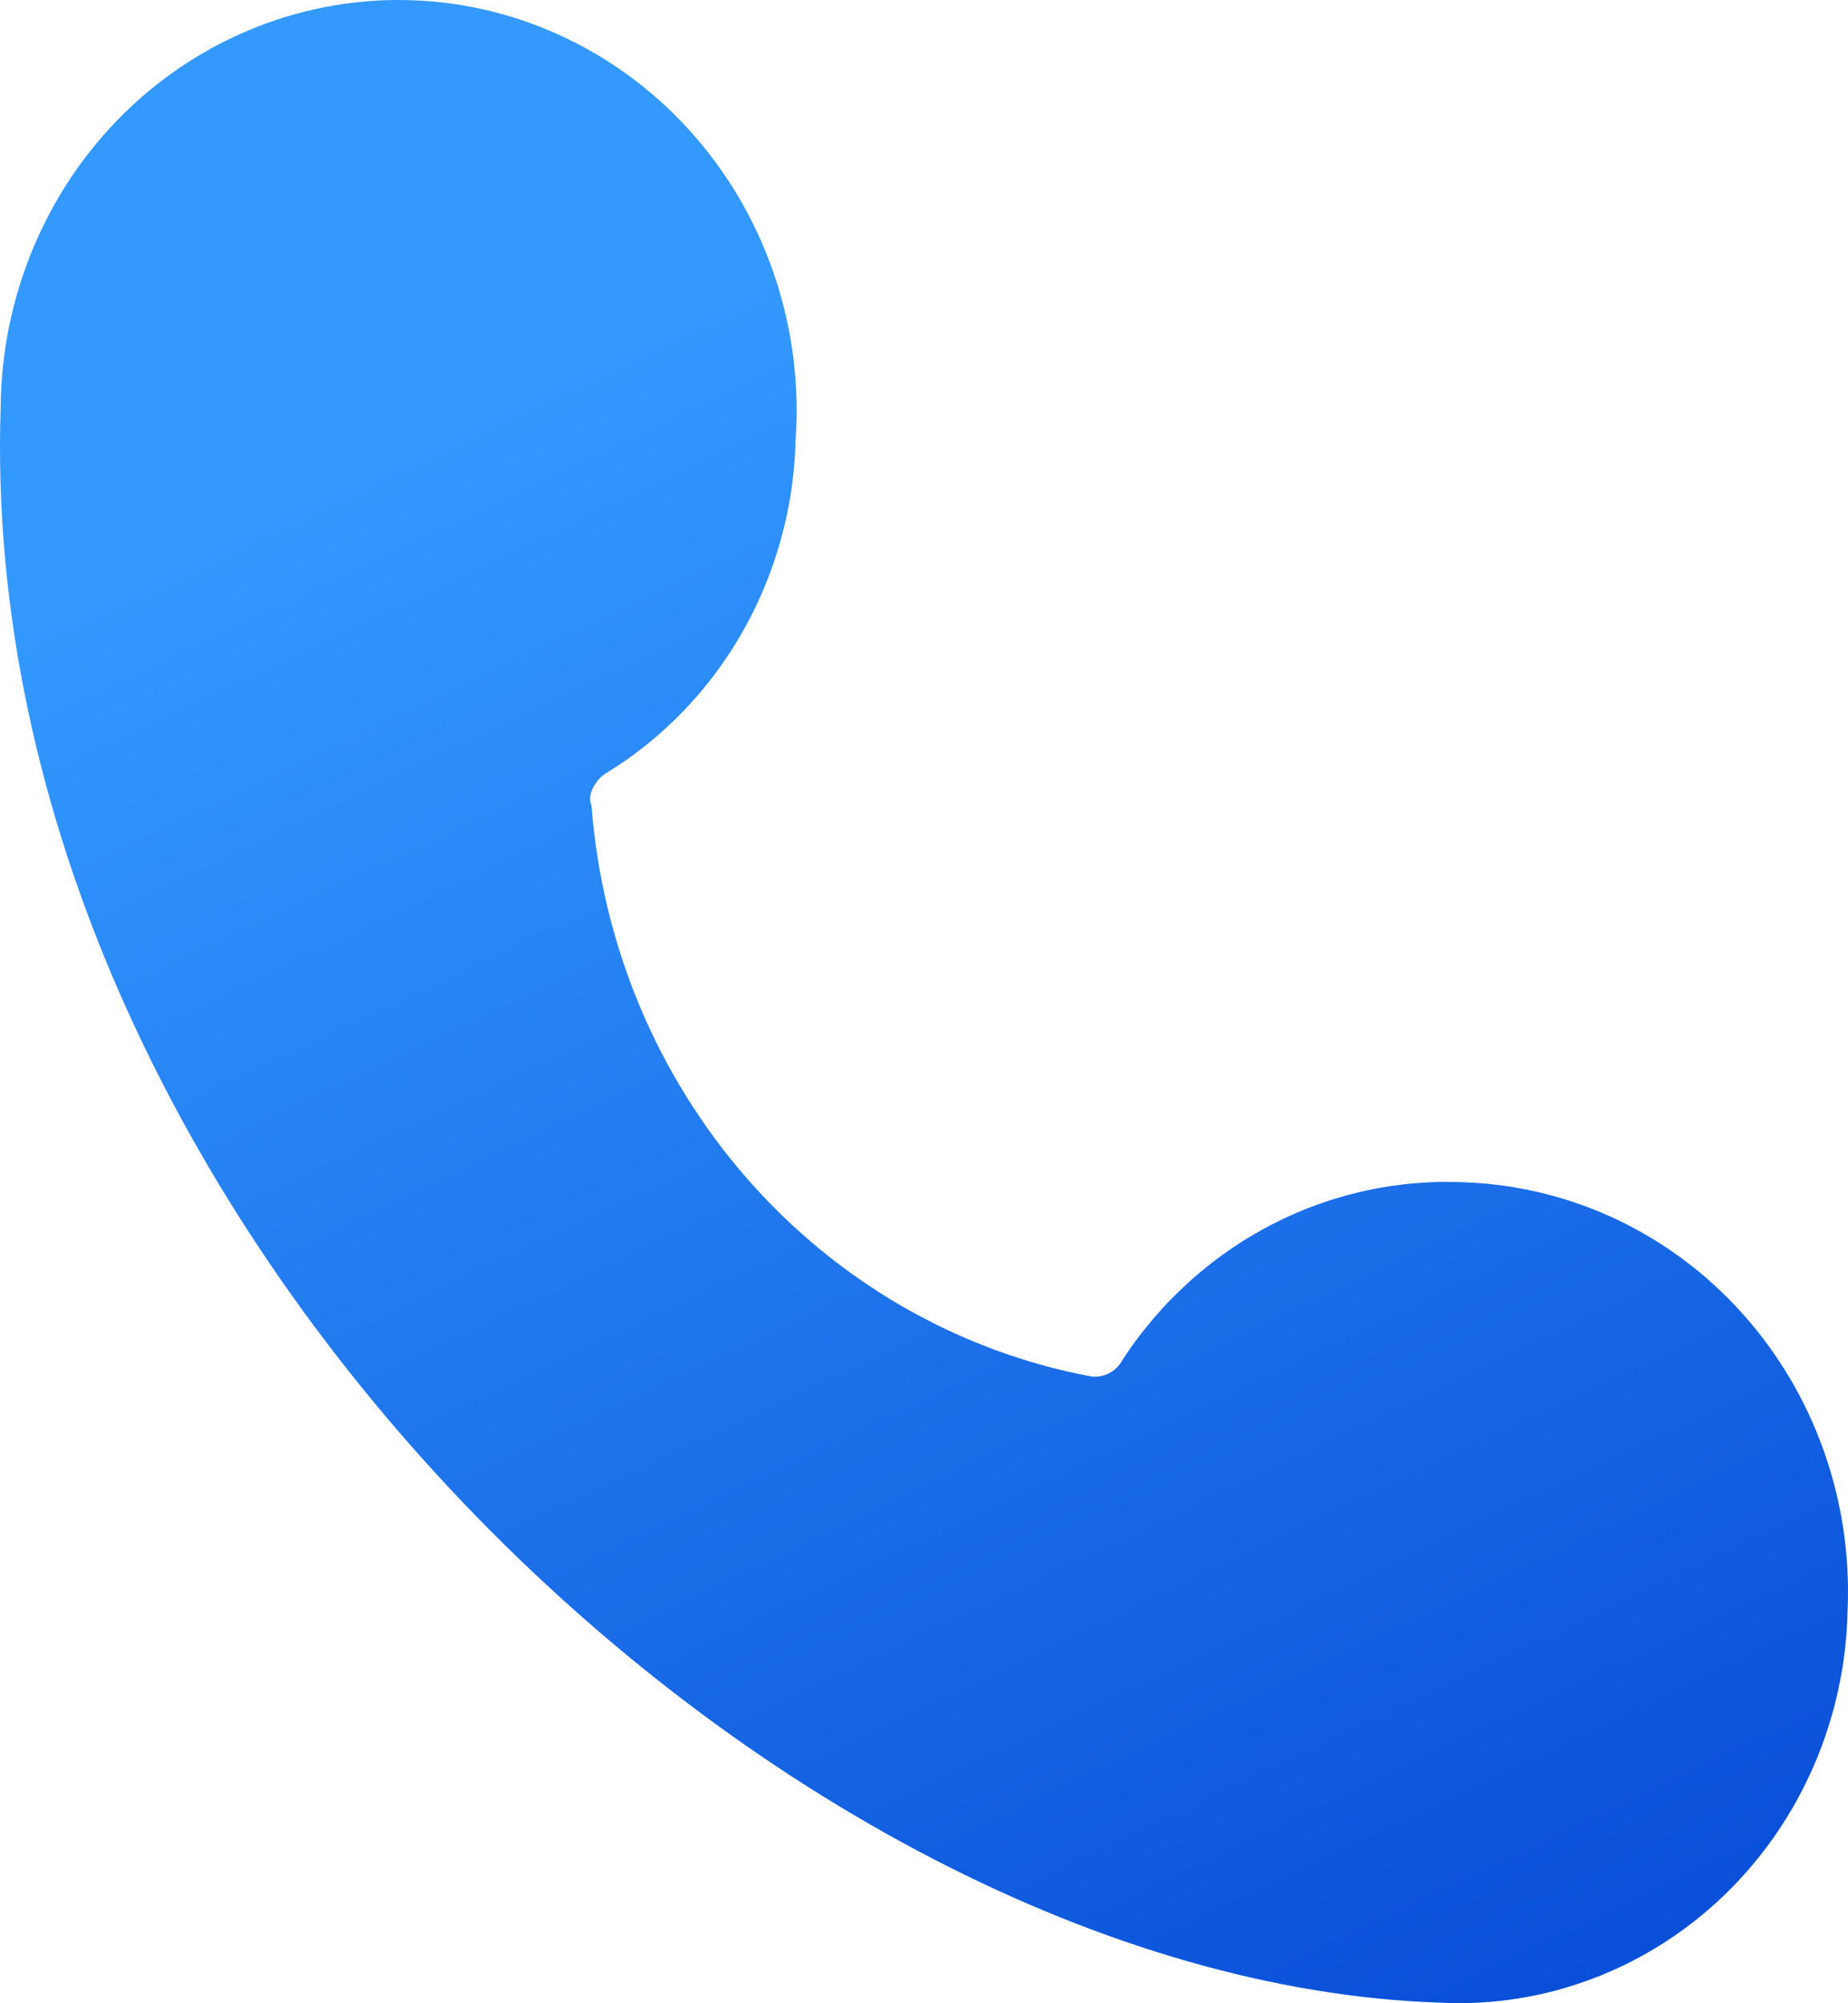 <?xml version="1.0" encoding="UTF-8"?>
<svg xmlns="http://www.w3.org/2000/svg" xmlns:xlink="http://www.w3.org/1999/xlink" width="31.103" height="33.693" viewBox="0 0 31.103 33.693" fill="none">
<path d="M24.227 33.685C13.12 33.313 -0.44 20.548 0.011 6.854C0.012 6.738 0.016 6.623 0.022 6.508C0.028 6.392 0.038 6.278 0.05 6.163C0.062 6.048 0.077 5.934 0.094 5.82C0.112 5.706 0.132 5.592 0.155 5.479C0.179 5.367 0.205 5.254 0.233 5.143C0.262 5.031 0.293 4.92 0.327 4.811C0.361 4.701 0.398 4.592 0.437 4.484C0.476 4.375 0.518 4.269 0.562 4.163C0.607 4.057 0.654 3.952 0.703 3.849C0.753 3.745 0.805 3.643 0.86 3.542C0.914 3.441 0.971 3.342 1.03 3.244C1.09 3.146 1.151 3.05 1.215 2.956C1.279 2.861 1.346 2.768 1.414 2.677C1.483 2.586 1.554 2.496 1.626 2.409C1.699 2.321 1.774 2.235 1.851 2.152C1.928 2.068 2.007 1.986 2.088 1.907C2.169 1.827 2.252 1.75 2.337 1.674C2.422 1.599 2.508 1.526 2.597 1.455C2.685 1.384 2.775 1.316 2.867 1.25C2.958 1.183 3.052 1.12 3.146 1.058C3.241 0.997 3.337 0.938 3.435 0.882C3.533 0.825 3.631 0.771 3.732 0.72C3.832 0.669 3.933 0.62 4.036 0.574C4.139 0.528 4.242 0.485 4.347 0.444C4.452 0.403 4.557 0.365 4.664 0.33C4.77 0.295 4.878 0.262 4.986 0.233C5.094 0.203 5.203 0.176 5.312 0.152C5.422 0.128 5.532 0.107 5.642 0.088C5.753 0.07 5.863 0.054 5.975 0.042C6.086 0.029 6.197 0.019 6.309 0.012C6.421 0.005 6.533 0.001 6.644 0C6.756 -0.001 6.868 0.001 6.98 0.006C7.092 0.01 7.203 0.018 7.315 0.028C7.426 0.039 7.537 0.052 7.648 0.068C7.759 0.084 7.869 0.103 7.979 0.125C8.089 0.147 8.198 0.172 8.307 0.199C8.416 0.227 8.524 0.257 8.631 0.29C8.738 0.323 8.844 0.359 8.95 0.398C9.055 0.436 9.16 0.478 9.263 0.522C9.367 0.566 9.469 0.612 9.57 0.662C9.671 0.711 9.771 0.763 9.87 0.817C9.969 0.872 10.066 0.929 10.162 0.988C10.258 1.048 10.352 1.11 10.445 1.174C10.538 1.238 10.629 1.305 10.719 1.374C10.808 1.443 10.896 1.514 10.982 1.588C11.069 1.662 11.153 1.737 11.236 1.815C11.318 1.893 11.399 1.973 11.477 2.055C11.556 2.138 11.632 2.222 11.707 2.308C11.781 2.394 11.854 2.482 11.924 2.572C11.994 2.662 12.062 2.753 12.128 2.846C12.194 2.94 12.257 3.035 12.319 3.131C12.38 3.228 12.438 3.326 12.495 3.426C12.551 3.526 12.605 3.627 12.657 3.729C12.708 3.832 12.757 3.935 12.804 4.04C12.85 4.145 12.894 4.251 12.935 4.359C12.976 4.466 13.015 4.574 13.051 4.683C13.087 4.793 13.121 4.903 13.151 5.014C13.182 5.125 13.21 5.236 13.235 5.349C13.261 5.461 13.283 5.574 13.303 5.688C13.322 5.801 13.34 5.915 13.354 6.03C13.368 6.144 13.379 6.259 13.388 6.374C13.397 6.489 13.402 6.604 13.406 6.72C13.409 6.835 13.409 6.95 13.406 7.066C13.404 7.181 13.398 7.296 13.39 7.411C13.388 7.482 13.386 7.552 13.382 7.622C13.377 7.692 13.373 7.762 13.366 7.832C13.36 7.902 13.353 7.972 13.345 8.042C13.337 8.111 13.327 8.181 13.317 8.25C13.307 8.32 13.295 8.389 13.283 8.458C13.27 8.527 13.257 8.596 13.242 8.664C13.228 8.733 13.212 8.801 13.195 8.87C13.179 8.938 13.161 9.006 13.142 9.073C13.124 9.141 13.104 9.208 13.083 9.275C13.062 9.342 13.041 9.408 13.018 9.474C12.995 9.541 12.971 9.606 12.947 9.672C12.922 9.737 12.896 9.802 12.869 9.867C12.842 9.931 12.815 9.996 12.786 10.059C12.757 10.123 12.728 10.186 12.697 10.249C12.666 10.312 12.635 10.374 12.602 10.435C12.57 10.497 12.536 10.559 12.502 10.619C12.467 10.68 12.432 10.74 12.396 10.799C12.36 10.859 12.323 10.918 12.285 10.976C12.246 11.034 12.208 11.092 12.168 11.149C12.128 11.206 12.088 11.262 12.046 11.318C12.005 11.374 11.962 11.429 11.919 11.483C11.876 11.537 11.832 11.591 11.787 11.644C11.742 11.697 11.697 11.749 11.65 11.8C11.604 11.852 11.557 11.903 11.509 11.953C11.461 12.002 11.412 12.052 11.363 12.1C11.313 12.148 11.263 12.196 11.212 12.242C11.162 12.289 11.11 12.335 11.058 12.38C11.005 12.425 10.953 12.469 10.899 12.513C10.845 12.556 10.791 12.598 10.736 12.64C10.681 12.682 10.626 12.722 10.57 12.762C10.513 12.802 10.457 12.841 10.399 12.879C10.342 12.917 10.284 12.954 10.226 12.99C10.046 13.083 9.865 13.361 9.955 13.547C9.966 13.692 9.98 13.836 9.997 13.98C10.014 14.124 10.033 14.267 10.056 14.41C10.078 14.553 10.103 14.696 10.132 14.838C10.16 14.98 10.191 15.121 10.224 15.262C10.258 15.403 10.294 15.543 10.334 15.682C10.373 15.821 10.415 15.959 10.46 16.097C10.505 16.234 10.552 16.37 10.602 16.506C10.652 16.641 10.705 16.775 10.761 16.909C10.816 17.042 10.874 17.174 10.935 17.304C10.996 17.435 11.059 17.564 11.125 17.692C11.191 17.82 11.26 17.947 11.331 18.072C11.402 18.197 11.475 18.32 11.551 18.442C11.627 18.564 11.705 18.685 11.786 18.803C11.866 18.922 11.949 19.039 12.034 19.154C12.12 19.27 12.207 19.383 12.297 19.494C12.387 19.606 12.479 19.715 12.573 19.823C12.667 19.931 12.763 20.036 12.862 20.14C12.96 20.243 13.06 20.345 13.163 20.444C13.265 20.543 13.369 20.64 13.476 20.735C13.582 20.83 13.69 20.923 13.8 21.013C13.91 21.103 14.021 21.191 14.135 21.277C14.248 21.363 14.363 21.446 14.48 21.526C14.597 21.607 14.715 21.685 14.835 21.761C14.954 21.837 15.076 21.91 15.198 21.981C15.321 22.051 15.445 22.119 15.571 22.184C15.696 22.25 15.823 22.313 15.951 22.373C16.079 22.433 16.208 22.49 16.338 22.544C16.468 22.599 16.599 22.651 16.732 22.7C16.864 22.749 16.997 22.795 17.131 22.838C17.265 22.882 17.4 22.922 17.536 22.96C17.671 22.998 17.808 23.032 17.945 23.064C18.082 23.096 18.22 23.125 18.358 23.151C18.371 23.153 18.385 23.155 18.398 23.155C18.412 23.156 18.425 23.156 18.439 23.156C18.452 23.156 18.466 23.155 18.479 23.154C18.493 23.152 18.506 23.151 18.519 23.148C18.533 23.146 18.546 23.143 18.559 23.139C18.572 23.136 18.585 23.132 18.598 23.128C18.611 23.123 18.623 23.118 18.636 23.113C18.648 23.107 18.66 23.102 18.672 23.095C18.684 23.089 18.696 23.082 18.707 23.074C18.719 23.067 18.73 23.059 18.741 23.051C18.752 23.043 18.763 23.034 18.773 23.025C18.783 23.016 18.793 23.007 18.803 22.997C18.812 22.987 18.822 22.977 18.831 22.966C18.839 22.956 18.848 22.945 18.856 22.934C18.864 22.923 18.872 22.911 18.879 22.899C18.886 22.888 18.892 22.876 18.899 22.863C18.938 22.803 18.979 22.744 19.02 22.685C19.061 22.626 19.103 22.568 19.146 22.511C19.189 22.454 19.233 22.397 19.278 22.341C19.323 22.285 19.369 22.23 19.415 22.176C19.462 22.121 19.509 22.068 19.557 22.015C19.605 21.962 19.655 21.91 19.704 21.859C19.754 21.808 19.805 21.757 19.856 21.708C19.908 21.658 19.96 21.61 20.013 21.562C20.066 21.514 20.119 21.467 20.174 21.421C20.228 21.375 20.283 21.33 20.339 21.286C20.394 21.242 20.451 21.198 20.508 21.156C20.565 21.114 20.623 21.072 20.681 21.032C20.74 20.991 20.799 20.952 20.858 20.913C20.918 20.875 20.978 20.837 21.039 20.801C21.1 20.765 21.161 20.729 21.223 20.695C21.285 20.66 21.347 20.627 21.41 20.594C21.473 20.562 21.536 20.531 21.6 20.5C21.664 20.47 21.729 20.441 21.793 20.413C21.858 20.384 21.924 20.357 21.989 20.331C22.055 20.305 22.121 20.28 22.187 20.256C22.254 20.233 22.32 20.21 22.387 20.188C22.455 20.167 22.522 20.146 22.59 20.127C22.658 20.108 22.726 20.089 22.794 20.072C22.863 20.055 22.931 20.039 23 20.024C23.069 20.009 23.138 19.995 23.207 19.983C23.276 19.97 23.346 19.959 23.415 19.948C23.485 19.938 23.555 19.929 23.625 19.921C23.695 19.913 23.765 19.906 23.835 19.901C23.905 19.895 23.975 19.89 24.045 19.887C24.116 19.884 24.186 19.881 24.256 19.88C24.326 19.879 24.397 19.88 24.467 19.881C24.537 19.882 24.608 19.884 24.678 19.888C24.787 19.892 24.897 19.899 25.006 19.909C25.115 19.919 25.224 19.932 25.333 19.947C25.441 19.963 25.55 19.981 25.657 20.002C25.765 20.023 25.872 20.046 25.979 20.073C26.085 20.099 26.191 20.128 26.297 20.16C26.402 20.192 26.506 20.226 26.61 20.263C26.713 20.3 26.816 20.34 26.918 20.382C27.02 20.424 27.12 20.469 27.22 20.516C27.319 20.563 27.418 20.613 27.515 20.666C27.612 20.718 27.708 20.773 27.802 20.83C27.897 20.887 27.99 20.947 28.082 21.009C28.174 21.07 28.264 21.135 28.352 21.201C28.441 21.268 28.528 21.337 28.614 21.407C28.699 21.478 28.783 21.551 28.864 21.627C28.946 21.702 29.026 21.779 29.105 21.858C29.183 21.937 29.259 22.019 29.333 22.102C29.408 22.185 29.48 22.27 29.55 22.357C29.621 22.443 29.689 22.532 29.755 22.622C29.821 22.712 29.885 22.804 29.946 22.898C30.008 22.991 30.067 23.086 30.125 23.183C30.182 23.279 30.236 23.377 30.289 23.476C30.341 23.576 30.391 23.676 30.439 23.778C30.487 23.88 30.532 23.983 30.575 24.087C30.617 24.191 30.658 24.296 30.695 24.402C30.733 24.508 30.768 24.615 30.801 24.723C30.833 24.831 30.863 24.94 30.891 25.049C30.918 25.159 30.943 25.269 30.965 25.38C30.987 25.491 31.007 25.602 31.024 25.713C31.041 25.825 31.055 25.937 31.066 26.05C31.078 26.162 31.087 26.275 31.093 26.388C31.099 26.5 31.102 26.613 31.103 26.727C31.104 26.84 31.102 26.953 31.097 27.066C31.095 27.178 31.09 27.291 31.083 27.403C31.076 27.516 31.065 27.628 31.052 27.74C31.04 27.852 31.024 27.963 31.006 28.074C30.987 28.185 30.966 28.296 30.943 28.406C30.919 28.516 30.893 28.625 30.864 28.734C30.835 28.843 30.803 28.951 30.769 29.057C30.735 29.165 30.698 29.271 30.659 29.376C30.619 29.481 30.577 29.585 30.533 29.688C30.488 29.791 30.441 29.893 30.392 29.993C30.343 30.094 30.291 30.193 30.237 30.291C30.183 30.389 30.126 30.485 30.067 30.58C30.008 30.675 29.947 30.768 29.884 30.86C29.82 30.952 29.755 31.042 29.687 31.13C29.619 31.219 29.549 31.305 29.477 31.39C29.405 31.475 29.331 31.558 29.255 31.639C29.179 31.72 29.101 31.799 29.021 31.876C28.942 31.953 28.86 32.027 28.776 32.1C28.693 32.173 28.608 32.243 28.521 32.312C28.434 32.38 28.345 32.446 28.255 32.51C28.165 32.574 28.073 32.635 27.98 32.694C27.887 32.753 27.793 32.809 27.697 32.864C27.601 32.918 27.504 32.969 27.406 33.019C27.307 33.068 27.208 33.114 27.107 33.158C27.007 33.202 26.905 33.244 26.802 33.282C26.7 33.321 26.596 33.357 26.492 33.39C26.387 33.424 26.282 33.455 26.177 33.483C26.071 33.51 25.964 33.536 25.857 33.558C25.75 33.581 25.642 33.6 25.534 33.617C25.426 33.634 25.318 33.648 25.209 33.659C25.101 33.671 24.992 33.679 24.882 33.685C24.773 33.691 24.664 33.694 24.555 33.694C24.445 33.694 24.336 33.691 24.227 33.685Z"   fill="url(#linear_fill_43_18000)" >
</path>
<defs>
<linearGradient id="linear_fill_43_18000" x1="5.277" y1="8.226" x2="22.087" y2="43.473" gradientUnits="userSpaceOnUse">
<stop offset="0" stop-color="#3399FF"  />
<stop offset="1" stop-color="#003ECF"  />
</linearGradient>
</defs>
</svg>
